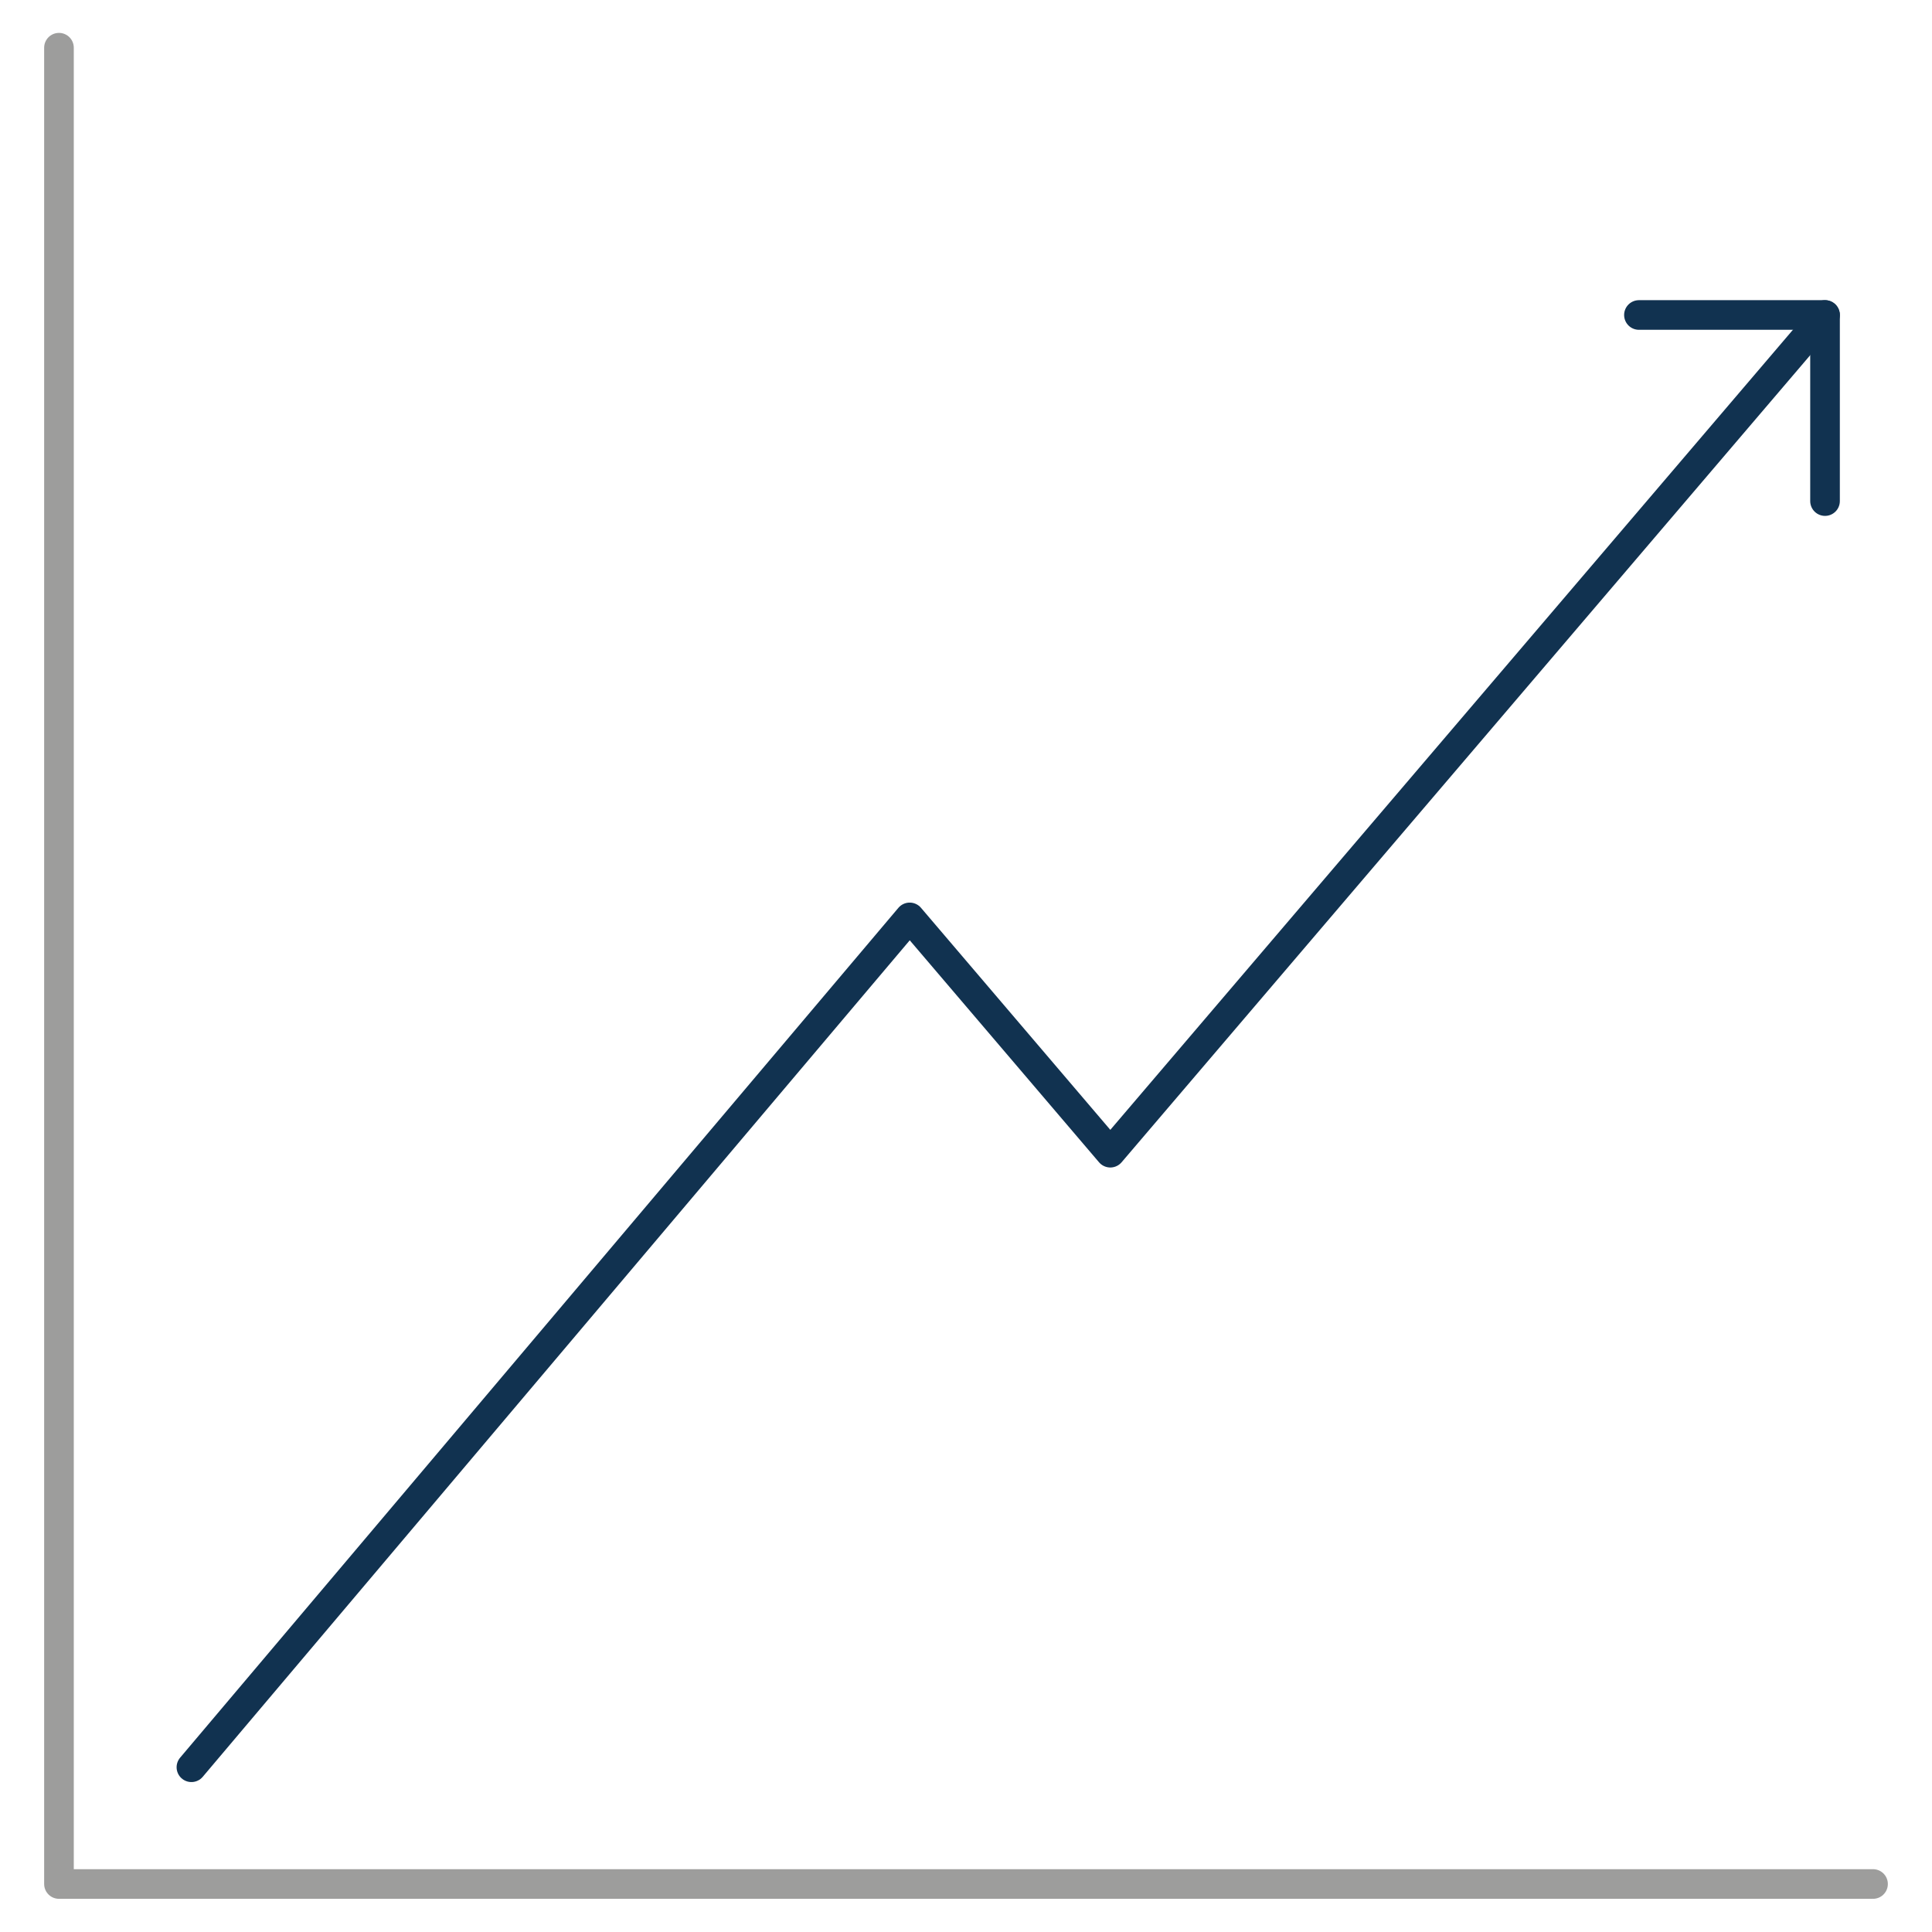 <?xml version="1.0" encoding="utf-8"?>
<!-- Generator: Adobe Illustrator 23.0.1, SVG Export Plug-In . SVG Version: 6.00 Build 0)  -->
<svg version="1.1" xmlns="http://www.w3.org/2000/svg" xmlns:xlink="http://www.w3.org/1999/xlink" x="0px" y="0px"
	 viewBox="0 0 65.2 65.2" style="enable-background:new 0 0 65.2 65.2;" xml:space="preserve">
<style type="text/css">
	.st0{fill:#113250;}
	.st1{fill:none;stroke:#113250;stroke-linecap:round;stroke-linejoin:round;stroke-miterlimit:10;}
	.st2{fill:none;stroke:#9D9D9C;stroke-linecap:round;stroke-linejoin:round;stroke-miterlimit:10;}
	.st3{fill:#FFFFFF;stroke:#9D9D9C;stroke-linecap:round;stroke-linejoin:round;stroke-miterlimit:10;}
	.st4{fill:none;stroke:#9D9D9C;stroke-linecap:round;stroke-linejoin:round;}
	.st5{fill:none;stroke:#9D9D9C;stroke-linecap:round;stroke-linejoin:round;stroke-dasharray:3.084,3.084;}
	.st6{fill:none;stroke:#9D9D9C;stroke-linecap:round;stroke-linejoin:round;stroke-dasharray:3.035,3.035;}
	.st7{fill:none;stroke:#9D9D9C;stroke-linecap:round;stroke-linejoin:round;stroke-dasharray:2.779,2.779;}
	.st8{fill:none;stroke:#FFFFFF;stroke-linecap:round;stroke-linejoin:round;stroke-miterlimit:10;}
	.st9{fill:none;stroke:#DADADA;stroke-linecap:round;stroke-linejoin:round;stroke-miterlimit:10;}
	.st10{fill:none;stroke:#312783;stroke-miterlimit:10;}
	.st11{fill:none;stroke:#113250;stroke-miterlimit:10;}
	.st12{fill:none;stroke:#9D9D9C;stroke-miterlimit:10;}
	.st13{clip-path:url(#SVGID_2_);fill:#113250;}
	.st14{fill:#312783;stroke:#312783;stroke-miterlimit:10;}
	.st15{fill:none;stroke:#312783;stroke-width:0.5;stroke-miterlimit:10;}
	.st16{fill:none;stroke:#312783;stroke-width:0.5;stroke-linecap:round;stroke-linejoin:round;stroke-miterlimit:10;}
	.st17{fill:none;stroke:#B2B2B2;stroke-linecap:round;stroke-linejoin:round;stroke-miterlimit:10;}
	.st18{fill:none;stroke:#0C4479;stroke-width:1.3;stroke-linecap:round;stroke-linejoin:round;stroke-miterlimit:10;}
	.st19{fill:#FFFFFF;stroke:#113250;stroke-miterlimit:10;}
	.st20{fill:#FFFFFF;stroke:#113250;stroke-linecap:round;stroke-linejoin:round;stroke-miterlimit:10;}
	.st21{fill:none;stroke:#B2B2B2;stroke-miterlimit:10;}
	.st22{fill:#FFFFFF;stroke:#B2B2B2;stroke-linecap:round;stroke-linejoin:round;stroke-miterlimit:10;}
	.st23{fill:none;stroke:#113250;stroke-linecap:round;stroke-linejoin:round;}
	.st24{fill:none;stroke:#113250;stroke-linecap:round;stroke-linejoin:round;stroke-dasharray:2.26,2.26;}
	.st25{fill:none;stroke:#113250;stroke-linecap:round;stroke-linejoin:round;stroke-dasharray:1.724,1.724;}
	.st26{fill:#113250;stroke:#113250;stroke-linecap:round;stroke-linejoin:round;stroke-miterlimit:10;}
	.st27{fill:#FFFFFF;}
	.st28{clip-path:url(#SVGID_4_);}
	.st29{fill:none;stroke:#9D9D9C;stroke-linecap:round;stroke-linejoin:round;stroke-dasharray:2.925,2.925;}
	.st30{fill:none;stroke:#9D9D9C;stroke-linecap:round;stroke-linejoin:round;stroke-dasharray:2.916,2.916;}
	.st31{fill:none;stroke:#575756;stroke-linecap:round;stroke-linejoin:round;stroke-miterlimit:10;}
	.st32{fill:none;stroke:#0C4479;stroke-linecap:round;stroke-linejoin:round;stroke-miterlimit:10;}
	.st33{fill:none;stroke:#9D9D9C;stroke-linecap:square;stroke-linejoin:round;stroke-miterlimit:10;}
	.st34{fill:none;}
	.st35{fill:#9D9D9C;}
	.st36{fill:#FFFFFF;stroke:#9D9D9C;stroke-miterlimit:10;}
	.st37{clip-path:url(#SVGID_12_);}
</style>
<g id="Hintergründe_Ansicht">
</g>
<g id="Ebene_1">
	<g>
	</g>
	<g>
		<polyline class="st1" points="6.46,59.64 30.7,30.96 37.47,38.9 61.59,10.63 		"/>
		<polyline class="st2" points="1.99,1.61 1.99,63.58 63.21,63.58 		"/>
		<polyline class="st1" points="55.31,10.63 61.59,10.63 61.59,16.91 		"/>
	</g>
</g>
</svg>
